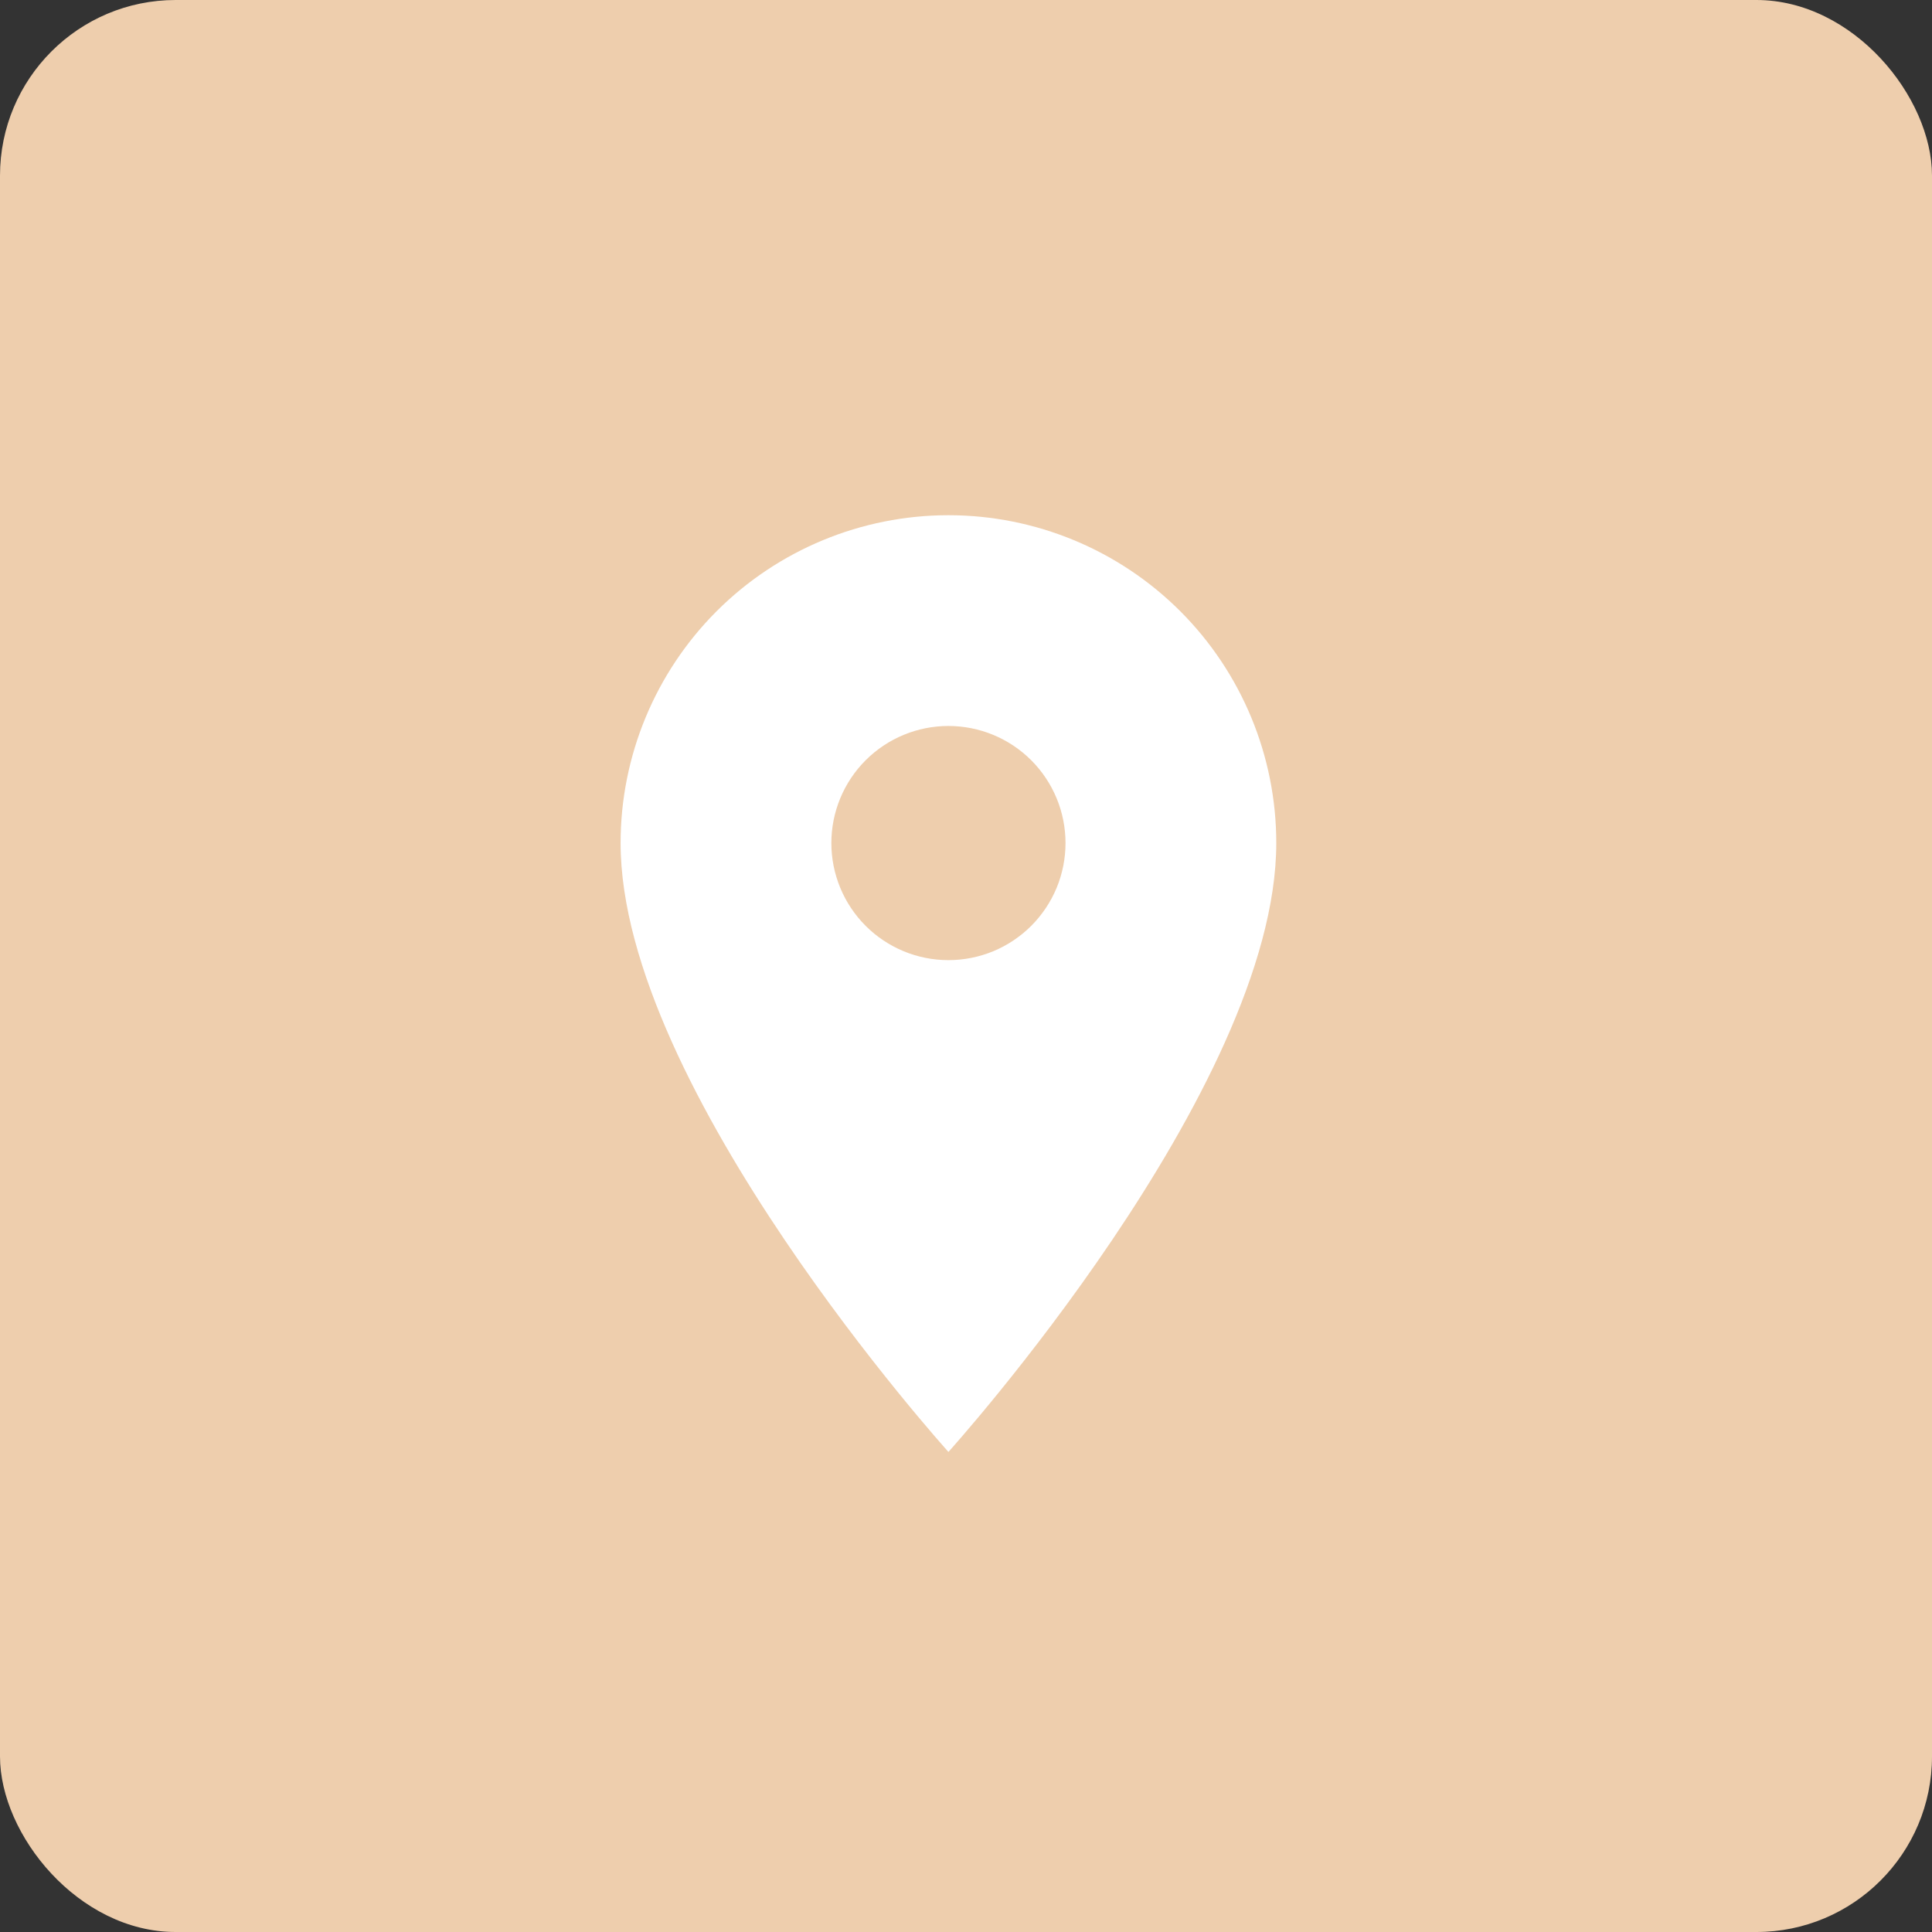 <?xml version="1.0" encoding="UTF-8"?> <svg xmlns="http://www.w3.org/2000/svg" width="55" height="55" viewBox="0 0 55 55" fill="none"><rect x="0" y="0" width="55" height="55" fill="#333333" stroke="none"/><rect width="55" height="55" rx="5" fill="#EECEAD"></rect><path d="M27 27.333C26.116 27.333 25.268 26.982 24.643 26.357C24.018 25.732 23.667 24.884 23.667 24C23.667 23.116 24.018 22.268 24.643 21.643C25.268 21.018 26.116 20.667 27 20.667C27.884 20.667 28.732 21.018 29.357 21.643C29.982 22.268 30.333 23.116 30.333 24C30.333 24.438 30.247 24.871 30.08 25.276C29.912 25.68 29.666 26.047 29.357 26.357C29.047 26.666 28.68 26.912 28.276 27.08C27.871 27.247 27.438 27.333 27 27.333ZM27 14.667C24.525 14.667 22.151 15.65 20.4 17.4C18.65 19.151 17.667 21.525 17.667 24C17.667 31 27 41.333 27 41.333C27 41.333 36.333 31 36.333 24C36.333 21.525 35.35 19.151 33.6 17.4C31.849 15.65 29.475 14.667 27 14.667Z" fill="white"></path></svg> 